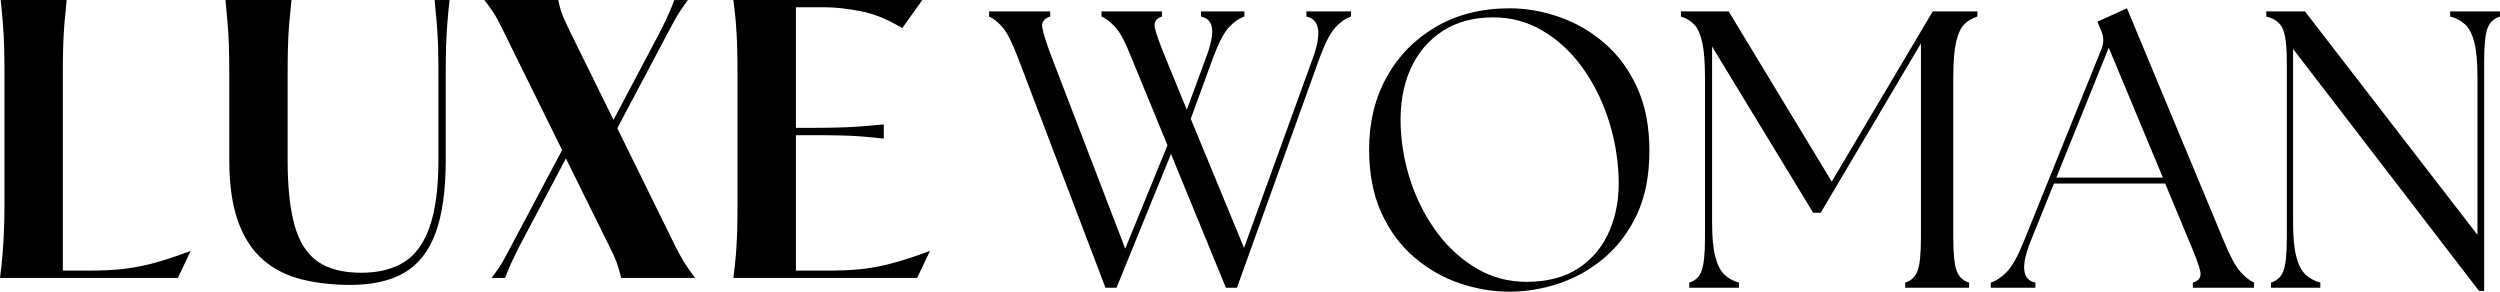 <svg viewBox="20.41 35.85 555.66 64.84" version="1.2" preserveAspectRatio="xMidYMid meet" zoomAndPan="magnify" xmlns:xlink="http://www.w3.org/1999/xlink" xmlns="http://www.w3.org/2000/svg"><defs></defs><g id="8205134217"><g style="fill:#000000;fill-opacity:1;"><g transform="translate(15, 97.627)"><path d="M 5.562 -61.781 L 20.234 -61.781 C 20.023 -59.82 19.852 -58.039 19.719 -56.438 C 19.594 -54.844 19.504 -53.18 19.453 -51.453 C 19.398 -49.734 19.375 -47.664 19.375 -45.25 L 19.375 -1.625 L 24.859 -1.625 C 27.535 -1.625 29.953 -1.723 32.109 -1.922 C 34.273 -2.129 36.582 -2.539 39.031 -3.156 C 41.477 -3.781 44.398 -4.734 47.797 -6.016 L 44.938 0 L 5.406 0 C 5.664 -1.957 5.859 -3.734 5.984 -5.328 C 6.109 -6.922 6.207 -8.594 6.281 -10.344 C 6.363 -12.094 6.406 -14.156 6.406 -16.531 L 6.406 -45.25 C 6.406 -47.664 6.379 -49.734 6.328 -51.453 C 6.273 -53.18 6.188 -54.844 6.062 -56.438 C 5.938 -58.039 5.77 -59.82 5.562 -61.781 Z M 5.562 -61.781" style="stroke:none"></path></g></g><g style="fill:#000000;fill-opacity:1;"><g transform="translate(65.886, 97.627)"><path d="M 4.641 -61.781 L 19.312 -61.781 C 19.102 -59.82 18.93 -58.039 18.797 -56.438 C 18.672 -54.844 18.582 -53.18 18.531 -51.453 C 18.477 -49.734 18.453 -47.664 18.453 -45.25 L 18.453 -26.25 C 18.453 -20.227 18.969 -15.375 20 -11.688 C 21.031 -8.008 22.738 -5.332 25.125 -3.656 C 27.52 -1.988 30.754 -1.156 34.828 -1.156 C 38.641 -1.156 41.805 -1.941 44.328 -3.516 C 46.848 -5.086 48.75 -7.711 50.031 -11.391 C 51.32 -15.066 51.969 -20.02 51.969 -26.25 L 51.969 -45.25 C 51.969 -47.664 51.941 -49.734 51.891 -51.453 C 51.836 -53.18 51.742 -54.844 51.609 -56.438 C 51.484 -58.039 51.32 -59.82 51.125 -61.781 L 54.438 -61.781 C 54.227 -59.82 54.062 -58.039 53.938 -56.438 C 53.812 -54.844 53.723 -53.18 53.672 -51.453 C 53.617 -49.734 53.594 -47.664 53.594 -45.25 L 53.594 -26.25 C 53.594 -19.508 52.844 -14.102 51.344 -10.031 C 49.852 -5.969 47.551 -3.02 44.438 -1.188 C 41.32 0.633 37.32 1.547 32.438 1.547 C 28.469 1.547 24.836 1.133 21.547 0.312 C 18.254 -0.508 15.41 -1.953 13.016 -4.016 C 10.617 -6.078 8.766 -8.91 7.453 -12.516 C 6.141 -16.117 5.484 -20.695 5.484 -26.25 L 5.484 -45.25 C 5.484 -47.664 5.457 -49.734 5.406 -51.453 C 5.352 -53.18 5.258 -54.844 5.125 -56.438 C 5 -58.039 4.836 -59.82 4.641 -61.781 Z M 4.641 -61.781" style="stroke:none"></path></g></g><g style="fill:#000000;fill-opacity:1;"><g transform="translate(124.956, 97.627)"><path d="M 45.562 -7.031 C 46.281 -5.633 46.91 -4.484 47.453 -3.578 C 47.992 -2.68 48.828 -1.488 49.953 0 L 33.516 0 C 33.148 -1.488 32.801 -2.68 32.469 -3.578 C 32.133 -4.484 31.609 -5.633 30.891 -7.031 L 21.234 -26.562 L 10.891 -7.031 C 10.172 -5.582 9.602 -4.422 9.188 -3.547 C 8.781 -2.672 8.289 -1.488 7.719 0 L 4.703 0 C 5.484 -1.031 6.094 -1.879 6.531 -2.547 C 6.969 -3.211 7.363 -3.895 7.719 -4.594 C 8.082 -5.289 8.52 -6.102 9.031 -7.031 L 20.391 -28.422 L 7.406 -54.75 C 6.738 -56.133 6.145 -57.273 5.625 -58.172 C 5.113 -59.078 4.27 -60.281 3.094 -61.781 L 19.531 -61.781 C 19.844 -60.281 20.191 -59.078 20.578 -58.172 C 20.961 -57.273 21.488 -56.133 22.156 -54.75 L 31.812 -35.141 L 41.859 -54.125 C 42.473 -55.312 42.957 -56.273 43.312 -57.016 C 43.676 -57.766 44.008 -58.5 44.312 -59.219 C 44.625 -59.945 44.961 -60.801 45.328 -61.781 L 48.344 -61.781 C 47.625 -60.801 47.031 -59.945 46.562 -59.219 C 46.102 -58.5 45.664 -57.766 45.25 -57.016 C 44.832 -56.273 44.316 -55.312 43.703 -54.125 L 32.656 -33.281 Z M 45.562 -7.031" style="stroke:none"></path></g></g><g style="fill:#000000;fill-opacity:1;"><g transform="translate(178.004, 97.627)"><path d="M 5.406 -61.781 L 47.406 -61.781 L 42.938 -55.516 C 39.738 -57.473 36.645 -58.734 33.656 -59.297 C 30.676 -59.867 28.109 -60.156 25.953 -60.156 L 19.312 -60.156 L 19.312 -33.359 L 23.391 -33.359 C 25.453 -33.359 27.641 -33.395 29.953 -33.469 C 32.273 -33.551 35.238 -33.77 38.844 -34.125 L 38.844 -30.969 C 35.238 -31.375 32.273 -31.602 29.953 -31.656 C 27.641 -31.707 25.453 -31.734 23.391 -31.734 L 19.312 -31.734 L 19.312 -1.625 L 26.094 -1.625 C 28.82 -1.625 31.266 -1.723 33.422 -1.922 C 35.586 -2.129 37.879 -2.539 40.297 -3.156 C 42.723 -3.781 45.66 -4.734 49.109 -6.016 L 46.25 0 L 5.406 0 C 5.664 -1.957 5.859 -3.734 5.984 -5.328 C 6.109 -6.922 6.195 -8.594 6.25 -10.344 C 6.301 -12.094 6.328 -14.156 6.328 -16.531 L 6.328 -45.25 C 6.328 -47.664 6.301 -49.734 6.25 -51.453 C 6.195 -53.18 6.109 -54.844 5.984 -56.438 C 5.859 -58.039 5.664 -59.82 5.406 -61.781 Z M 5.406 -61.781" style="stroke:none"></path></g></g><g style="fill:#000000;fill-opacity:1;"><g transform="translate(229.457, 97.627)"><path d="" style="stroke:none"></path></g></g><g style="fill:#000000;fill-opacity:1;"><g transform="translate(240.586, 99.806)"><path d="M 31.328 -51.062 C 30.035 -54.395 28.848 -56.66 27.766 -57.859 C 26.68 -59.055 25.645 -59.863 24.656 -60.281 L 24.656 -61.422 L 38.078 -61.422 L 38.078 -60.281 C 36.785 -59.863 36.254 -59.055 36.484 -57.859 C 36.723 -56.66 37.516 -54.426 38.859 -51.156 L 43.609 -39.562 L 47.812 -50.969 C 48.926 -53.895 49.395 -56.102 49.219 -57.594 C 49.039 -59.082 48.223 -59.977 46.766 -60.281 L 46.766 -61.422 L 56.406 -61.422 L 56.406 -60.281 C 55.188 -59.863 54.02 -59.039 52.906 -57.812 C 51.789 -56.582 50.617 -54.301 49.391 -50.969 L 44.484 -37.547 L 56.328 -8.859 L 71.594 -50.969 C 73.633 -56.531 73.164 -59.633 70.188 -60.281 L 70.188 -61.422 L 80.109 -61.422 L 80.109 -60.281 C 78.879 -59.863 77.707 -59.039 76.594 -57.812 C 75.477 -56.582 74.305 -54.301 73.078 -50.969 L 54.75 0 L 52.297 0 L 40.094 -29.734 L 27.984 0 L 25.531 0 L 6.141 -50.969 C 4.859 -54.363 3.703 -56.66 2.672 -57.859 C 1.648 -59.055 0.645 -59.863 -0.344 -60.281 L -0.344 -61.422 L 13.25 -61.422 L 13.25 -60.281 C 11.906 -59.863 11.316 -59.055 11.484 -57.859 C 11.66 -56.66 12.395 -54.363 13.688 -50.969 L 29.922 -8.688 L 39.312 -31.672 Z M 31.328 -51.062" style="stroke:none"></path></g></g><g style="fill:#000000;fill-opacity:1;"><g transform="translate(320.154, 99.806)"><path d="M 35.797 0.875 C 32.055 0.875 28.344 0.25 24.656 -1 C 20.969 -2.258 17.602 -4.191 14.562 -6.797 C 11.52 -9.398 9.094 -12.691 7.281 -16.672 C 5.469 -20.648 4.562 -25.359 4.562 -30.797 C 4.562 -36.816 5.875 -42.18 8.5 -46.891 C 11.133 -51.598 14.789 -55.312 19.469 -58.031 C 24.156 -60.75 29.598 -62.109 35.797 -62.109 C 39.484 -62.109 43.164 -61.461 46.844 -60.172 C 50.531 -58.891 53.879 -56.945 56.891 -54.344 C 59.91 -51.75 62.328 -48.461 64.141 -44.484 C 65.953 -40.504 66.859 -35.82 66.859 -30.438 C 66.859 -25 65.953 -20.32 64.141 -16.406 C 62.328 -12.488 59.898 -9.242 56.859 -6.672 C 53.816 -4.098 50.469 -2.195 46.812 -0.969 C 43.156 0.258 39.484 0.875 35.797 0.875 Z M 11.578 -35.891 C 11.754 -31.492 12.555 -27.234 13.984 -23.109 C 15.422 -18.992 17.379 -15.297 19.859 -12.016 C 22.348 -8.742 25.258 -6.141 28.594 -4.203 C 31.938 -2.273 35.566 -1.312 39.484 -1.312 C 44.16 -1.312 48.047 -2.332 51.141 -4.375 C 54.242 -6.426 56.539 -9.223 58.031 -12.766 C 59.531 -16.305 60.191 -20.27 60.016 -24.656 C 59.836 -29.219 59.031 -33.617 57.594 -37.859 C 56.164 -42.098 54.223 -45.883 51.766 -49.219 C 49.305 -52.551 46.41 -55.195 43.078 -57.156 C 39.742 -59.113 36.117 -60.094 32.203 -60.094 C 27.754 -60.094 23.961 -59.066 20.828 -57.016 C 17.703 -54.973 15.332 -52.141 13.719 -48.516 C 12.113 -44.891 11.398 -40.68 11.578 -35.891 Z M 11.578 -35.891" style="stroke:none"></path></g></g><g style="fill:#000000;fill-opacity:1;"><g transform="translate(391.476, 99.806)"><path d="M 4.391 0 L 4.391 -1.141 C 5.734 -1.547 6.648 -2.422 7.141 -3.766 C 7.641 -5.117 7.891 -7.578 7.891 -11.141 L 7.891 -46.766 C 7.891 -50.098 7.688 -52.688 7.281 -54.531 C 6.875 -56.375 6.273 -57.703 5.484 -58.516 C 4.691 -59.336 3.711 -59.926 2.547 -60.281 L 2.547 -61.422 L 13.156 -61.422 L 36.062 -23.594 L 58.516 -61.422 L 68.438 -61.422 L 68.438 -60.281 C 67.258 -59.926 66.273 -59.336 65.484 -58.516 C 64.703 -57.703 64.102 -56.375 63.688 -54.531 C 63.281 -52.688 63.078 -50.098 63.078 -46.766 L 63.078 -11.141 C 63.078 -7.578 63.328 -5.117 63.828 -3.766 C 64.328 -2.422 65.25 -1.547 66.594 -1.141 L 66.594 0 L 52.375 0 L 52.375 -1.141 C 53.719 -1.547 54.641 -2.422 55.141 -3.766 C 55.641 -5.117 55.891 -7.578 55.891 -11.141 L 55.891 -54.312 L 33.609 -16.672 L 31.938 -16.672 L 9.469 -53.609 L 9.469 -14.656 C 9.469 -11.32 9.703 -8.75 10.172 -6.938 C 10.641 -5.125 11.312 -3.789 12.188 -2.938 C 13.07 -2.094 14.156 -1.492 15.438 -1.141 L 15.438 0 Z M 4.391 0" style="stroke:none"></path></g></g><g style="fill:#000000;fill-opacity:1;"><g transform="translate(464.377, 99.806)"><path d="M -1.484 0 L -1.484 -1.141 C -0.266 -1.547 0.926 -2.348 2.094 -3.547 C 3.27 -4.754 4.531 -7.023 5.875 -10.359 L 23.156 -53.172 C 23.688 -54.566 23.629 -55.941 22.984 -57.297 L 22.203 -59.141 L 28.781 -62.109 L 50.359 -10.266 C 51.703 -6.992 52.914 -4.754 54 -3.547 C 55.082 -2.348 56.094 -1.547 57.031 -1.141 L 57.031 0 L 43.422 0 L 43.422 -1.141 C 44.773 -1.547 45.332 -2.348 45.094 -3.547 C 44.863 -4.754 44.047 -6.992 42.641 -10.266 L 37.281 -23.156 L 12.547 -23.156 L 7.375 -10.359 C 5.145 -4.797 5.492 -1.723 8.422 -1.141 L 8.422 0 Z M 13.078 -24.484 L 36.766 -24.484 L 24.734 -53.344 Z M 13.078 -24.484" style="stroke:none"></path></g></g><g style="fill:#000000;fill-opacity:1;"><g transform="translate(520.61, 99.806)"><path d="M 50.797 0.703 L 9.469 -53.078 L 9.469 -14.656 C 9.469 -11.32 9.703 -8.75 10.172 -6.938 C 10.641 -5.125 11.328 -3.789 12.234 -2.938 C 13.141 -2.094 14.238 -1.492 15.531 -1.141 L 15.531 0 L 4.562 0 L 4.562 -1.141 C 5.906 -1.547 6.828 -2.422 7.328 -3.766 C 7.828 -5.117 8.078 -7.578 8.078 -11.141 L 8.078 -50.266 C 8.078 -53.898 7.754 -56.375 7.109 -57.688 C 6.461 -59 5.266 -59.863 3.516 -60.281 L 3.516 -61.422 L 12.109 -61.422 L 50.453 -11.75 L 50.453 -46.766 C 50.453 -50.098 50.219 -52.688 49.75 -54.531 C 49.281 -56.375 48.602 -57.703 47.719 -58.516 C 46.844 -59.336 45.734 -59.926 44.391 -60.281 L 44.391 -61.422 L 55.453 -61.422 L 55.453 -60.281 C 54.109 -59.863 53.188 -59 52.688 -57.688 C 52.188 -56.375 51.938 -53.898 51.938 -50.266 L 51.938 0.703 Z M 50.797 0.703" style="stroke:none"></path></g></g></g></svg>